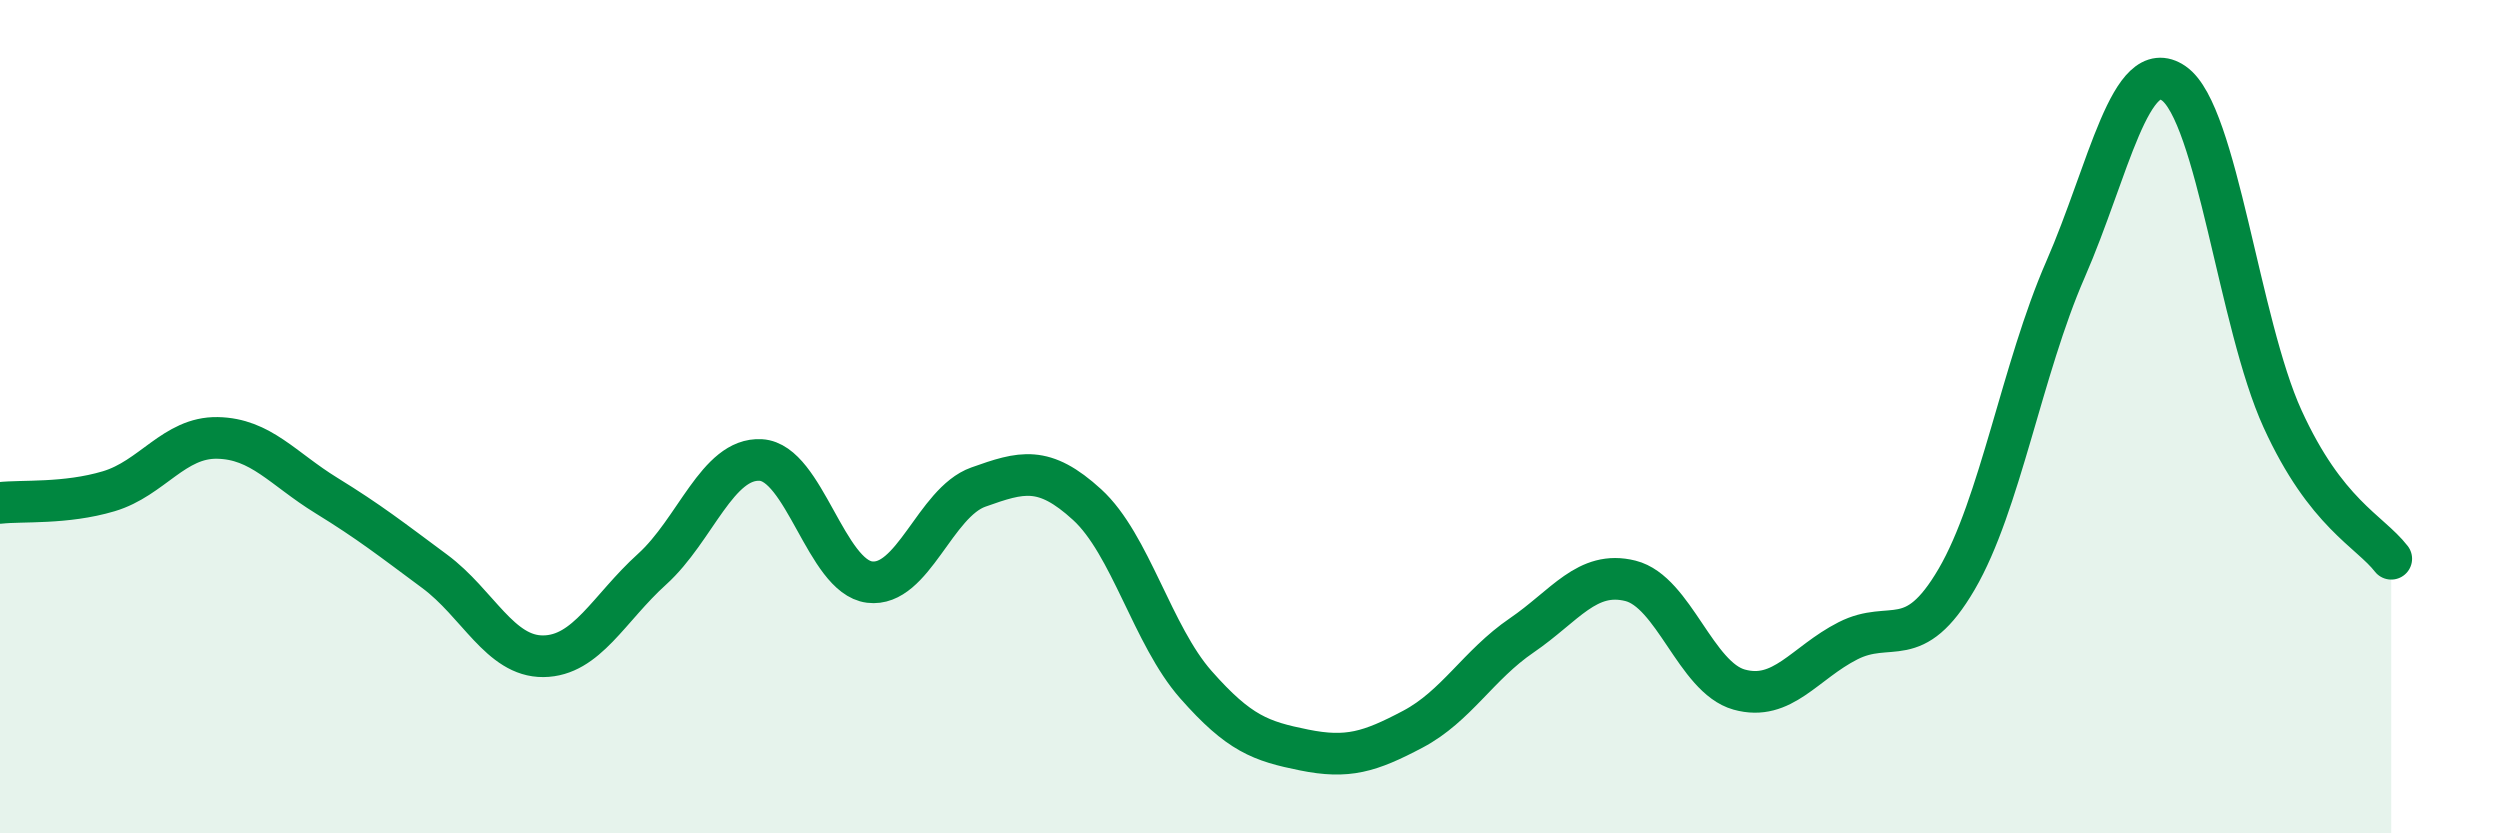 
    <svg width="60" height="20" viewBox="0 0 60 20" xmlns="http://www.w3.org/2000/svg">
      <path
        d="M 0,12.07 C 0.52,12.01 1.57,12.1 2.61,11.79 C 3.65,11.48 4.18,10.49 5.22,10.51 C 6.26,10.53 6.79,11.25 7.83,11.89 C 8.87,12.53 9.39,12.94 10.43,13.71 C 11.47,14.48 12,15.76 13.04,15.75 C 14.08,15.74 14.61,14.6 15.65,13.66 C 16.69,12.72 17.22,10.98 18.26,11.04 C 19.3,11.1 19.83,13.84 20.87,13.97 C 21.91,14.1 22.44,12.06 23.48,11.69 C 24.52,11.32 25.05,11.16 26.09,12.11 C 27.13,13.06 27.66,15.25 28.7,16.43 C 29.74,17.61 30.26,17.79 31.3,18 C 32.34,18.21 32.87,18.05 33.91,17.5 C 34.95,16.95 35.48,15.96 36.52,15.25 C 37.56,14.54 38.09,13.68 39.13,13.94 C 40.17,14.2 40.7,16.26 41.74,16.55 C 42.78,16.84 43.31,15.91 44.35,15.38 C 45.39,14.85 45.92,15.68 46.96,13.9 C 48,12.12 48.53,8.85 49.57,6.47 C 50.61,4.09 51.13,1.28 52.17,2 C 53.21,2.72 53.74,7.77 54.78,10.05 C 55.82,12.33 56.87,12.74 57.39,13.41L57.39 20L0 20Z"
        fill="#008740"
        opacity="0.1"
        stroke-linecap="round"
        stroke-linejoin="round"
      />
      <path
        d="M 0,12.07 C 0.52,12.01 1.57,12.1 2.61,11.79 C 3.65,11.48 4.18,10.49 5.22,10.51 C 6.26,10.53 6.79,11.25 7.83,11.89 C 8.87,12.53 9.39,12.94 10.43,13.71 C 11.47,14.48 12,15.76 13.04,15.75 C 14.08,15.74 14.61,14.6 15.65,13.66 C 16.69,12.72 17.22,10.98 18.26,11.04 C 19.3,11.1 19.83,13.84 20.87,13.97 C 21.91,14.1 22.44,12.06 23.48,11.69 C 24.52,11.32 25.05,11.16 26.09,12.11 C 27.13,13.06 27.66,15.25 28.7,16.43 C 29.74,17.61 30.26,17.79 31.3,18 C 32.34,18.21 32.87,18.05 33.91,17.5 C 34.95,16.95 35.48,15.96 36.52,15.25 C 37.56,14.54 38.09,13.68 39.13,13.94 C 40.17,14.2 40.7,16.26 41.74,16.55 C 42.78,16.84 43.31,15.91 44.35,15.38 C 45.39,14.85 45.92,15.68 46.96,13.9 C 48,12.12 48.53,8.85 49.57,6.47 C 50.61,4.09 51.13,1.28 52.17,2 C 53.21,2.72 53.74,7.77 54.78,10.05 C 55.82,12.33 56.87,12.74 57.39,13.41"
        stroke="#008740"
        stroke-width="1"
        fill="none"
        stroke-linecap="round"
        stroke-linejoin="round"
      />
    </svg>
  